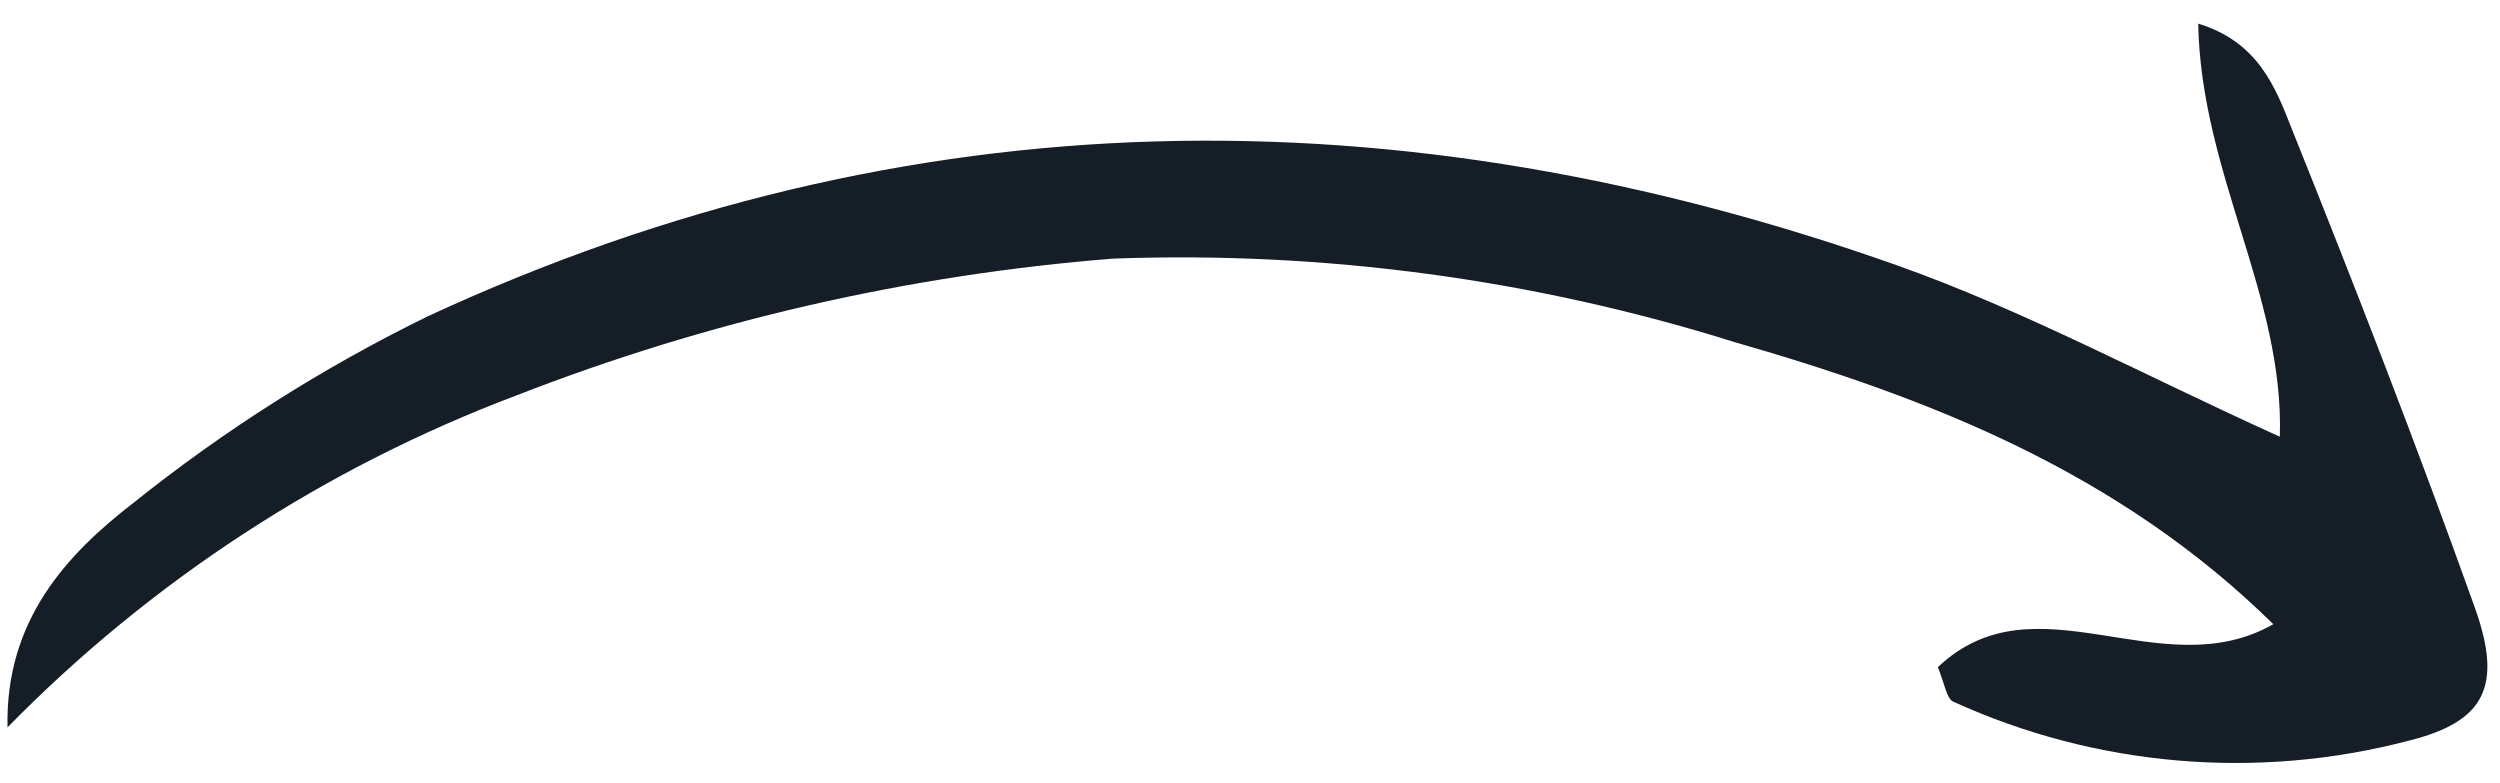 <svg width="99" height="31" viewBox="0 0 99 31" fill="none" xmlns="http://www.w3.org/2000/svg">
<path d="M0.298 28.803C0.205 24.578 2.628 21.967 5.265 19.928C8.869 17.041 12.781 14.561 16.929 12.531C35.986 3.699 55.495 3.552 75.118 10.506C80.163 12.295 84.93 14.876 90.281 17.294C90.46 11.735 87.157 6.857 87.049 0.936C89.436 1.661 90.12 3.488 90.753 5.099C93.274 11.379 95.723 17.684 98.007 24.073C99.112 27.166 98.41 28.575 95.409 29.325C89.38 30.912 82.989 30.363 77.32 27.772C77.084 27.626 77.013 27.1 76.739 26.42C80.618 22.739 85.578 27.254 90.024 24.718C83.916 18.714 76.475 15.782 68.699 13.551C60.742 11.056 52.418 9.937 44.085 10.241C35.984 10.882 28.021 12.707 20.45 15.659C12.856 18.522 5.979 23.008 0.298 28.803Z" fill="#151D26"/>
</svg>
